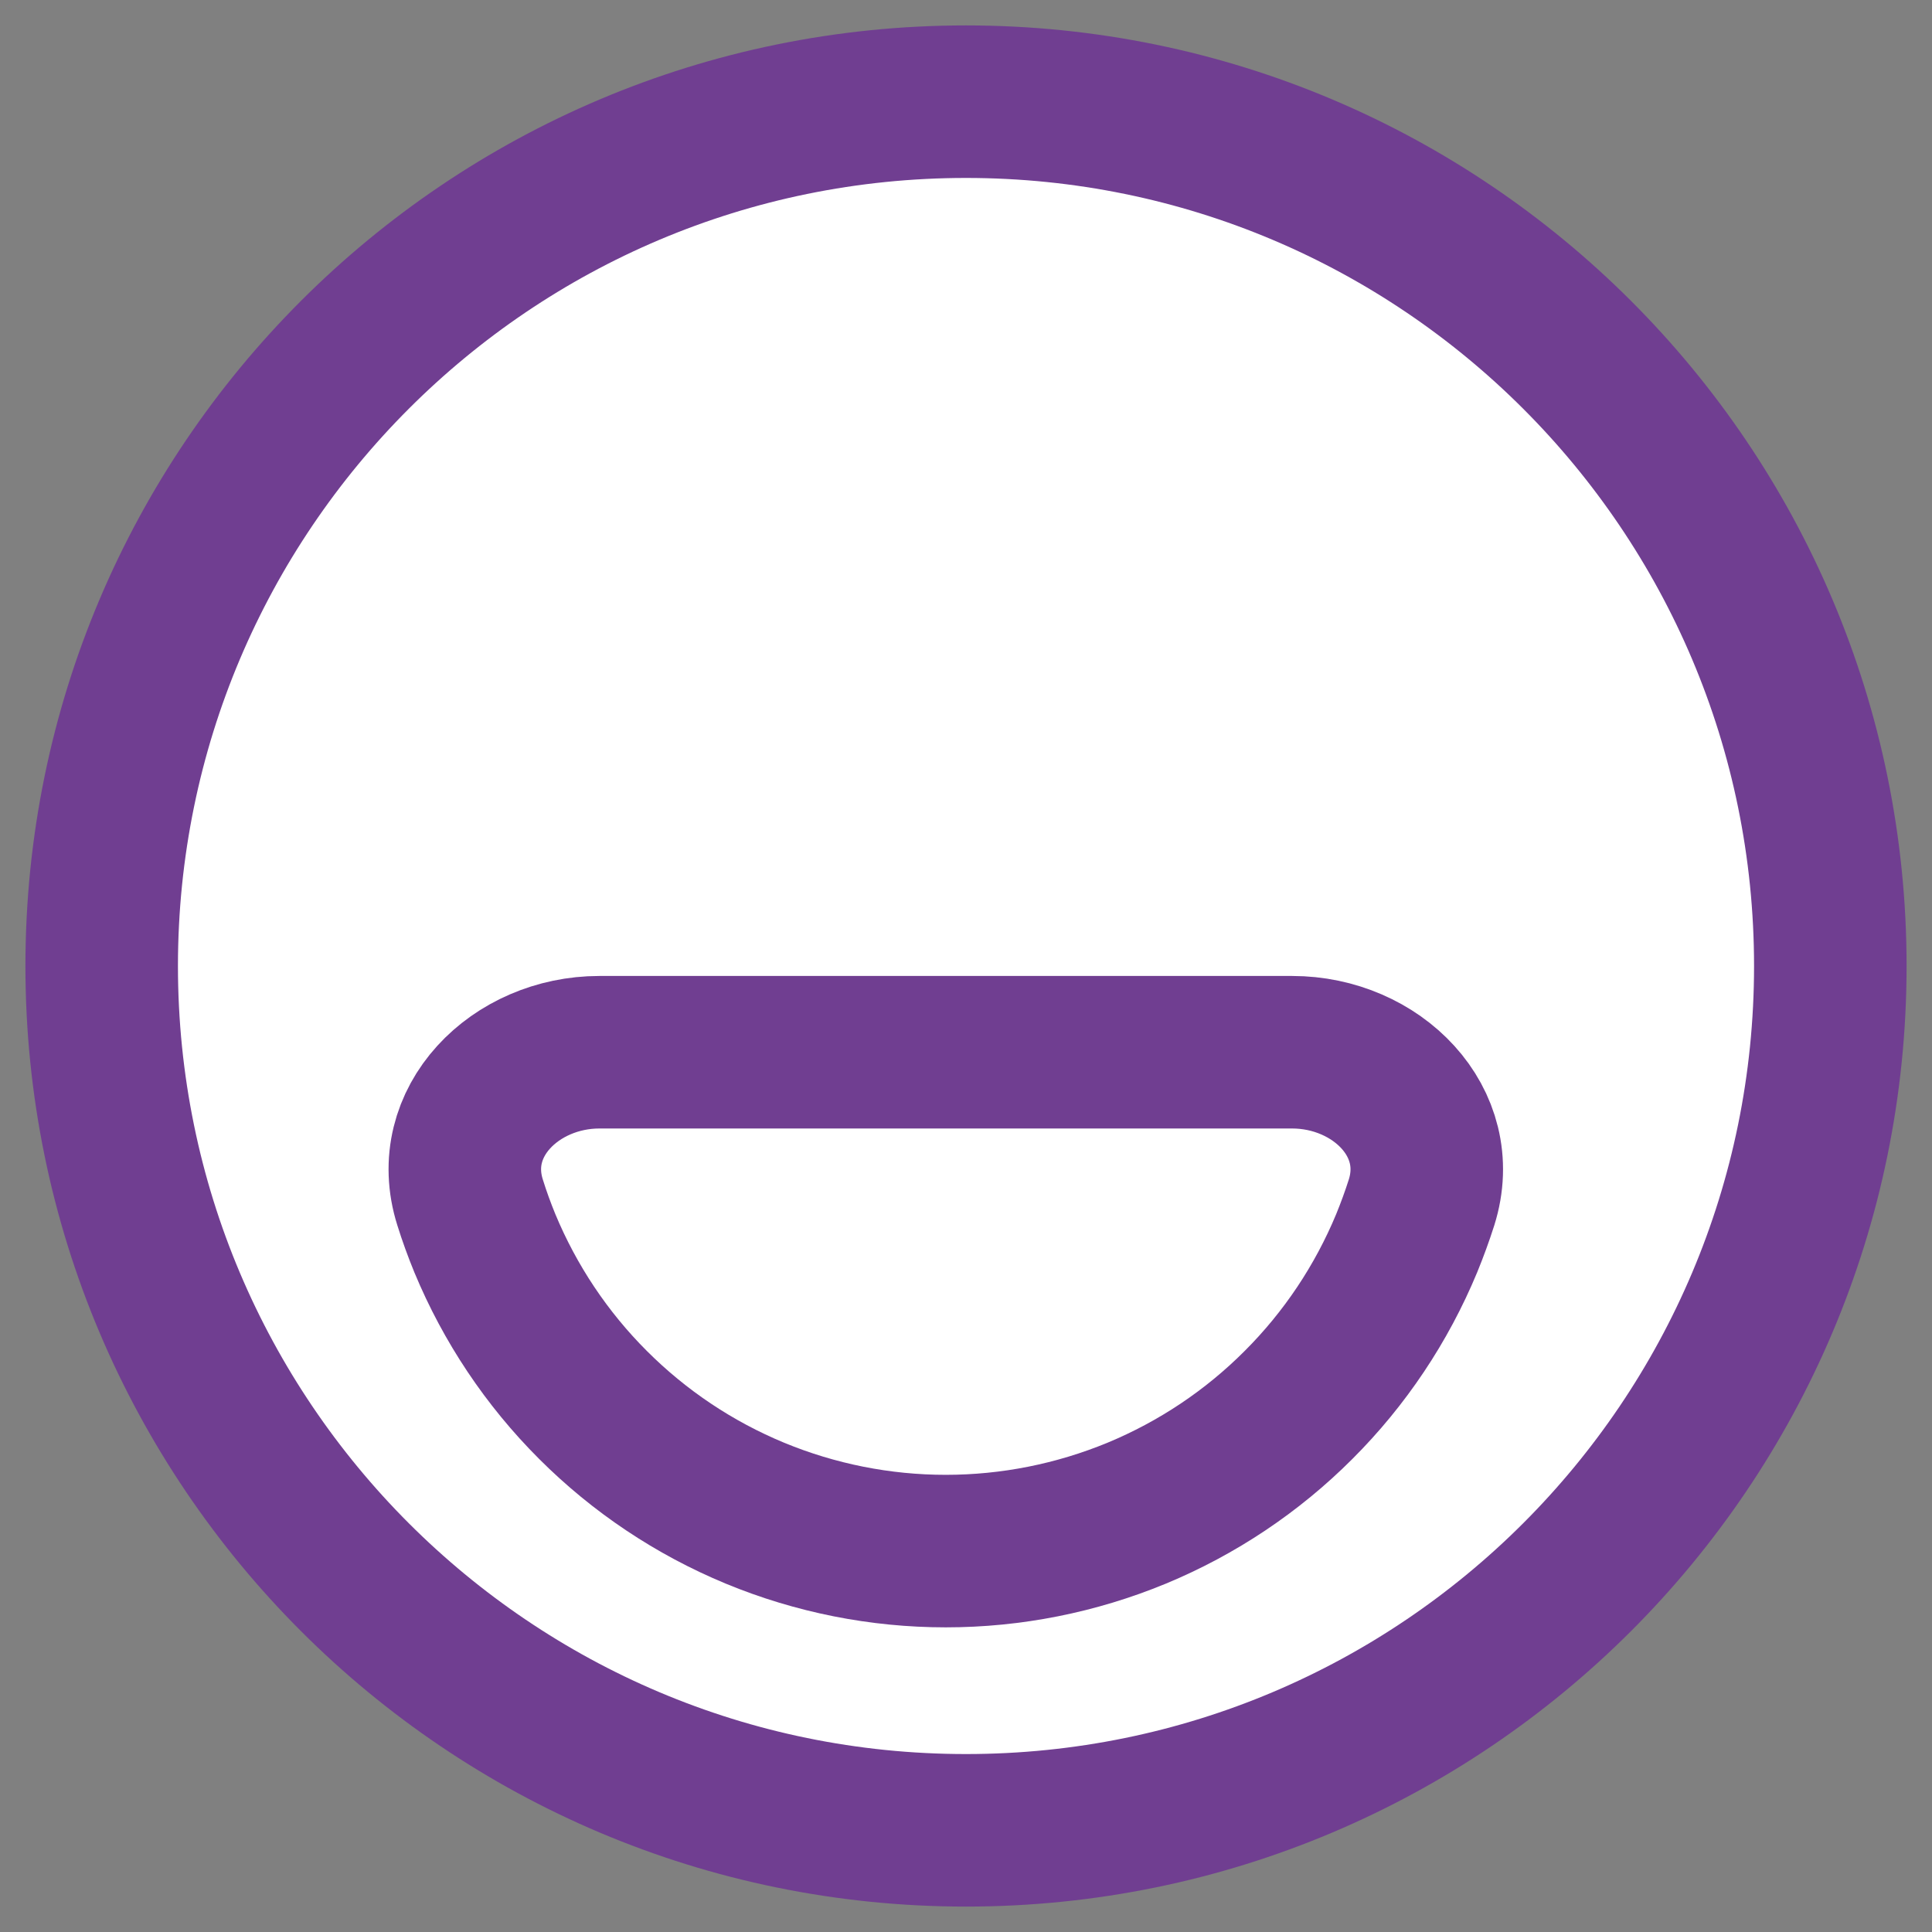 <svg width="19" height="19" viewBox="0 0 19 19" fill="none" xmlns="http://www.w3.org/2000/svg">
<rect x="0" y="0" width="19" height="19" fill="#808080" stroke="none"/>
<path d="M18 9.5C18 14.194 14.194 18 9.5 18C4.806 18 1 14.194 1 9.5C1 4.806 4.806 1 9.5 1C14.194 1 18 4.806 18 9.5Z" fill="white" stroke="#703E91" stroke-width="1.5"/>
<path d="M13.834 12.226C13.888 12.094 13.937 11.96 13.98 11.825C14.229 11.035 13.536 10.348 12.707 10.348H9.301L5.895 10.348C5.067 10.348 4.373 11.035 4.623 11.825C4.665 11.96 4.714 12.094 4.768 12.226C5.015 12.821 5.376 13.362 5.832 13.817C6.288 14.273 6.828 14.634 7.424 14.881C8.019 15.127 8.657 15.254 9.301 15.254C9.945 15.254 10.583 15.127 11.179 14.881C11.774 14.634 12.315 14.273 12.77 13.817C13.226 13.362 13.587 12.821 13.834 12.226Z" stroke="#703E91" stroke-width="1.5"/>
</svg>
